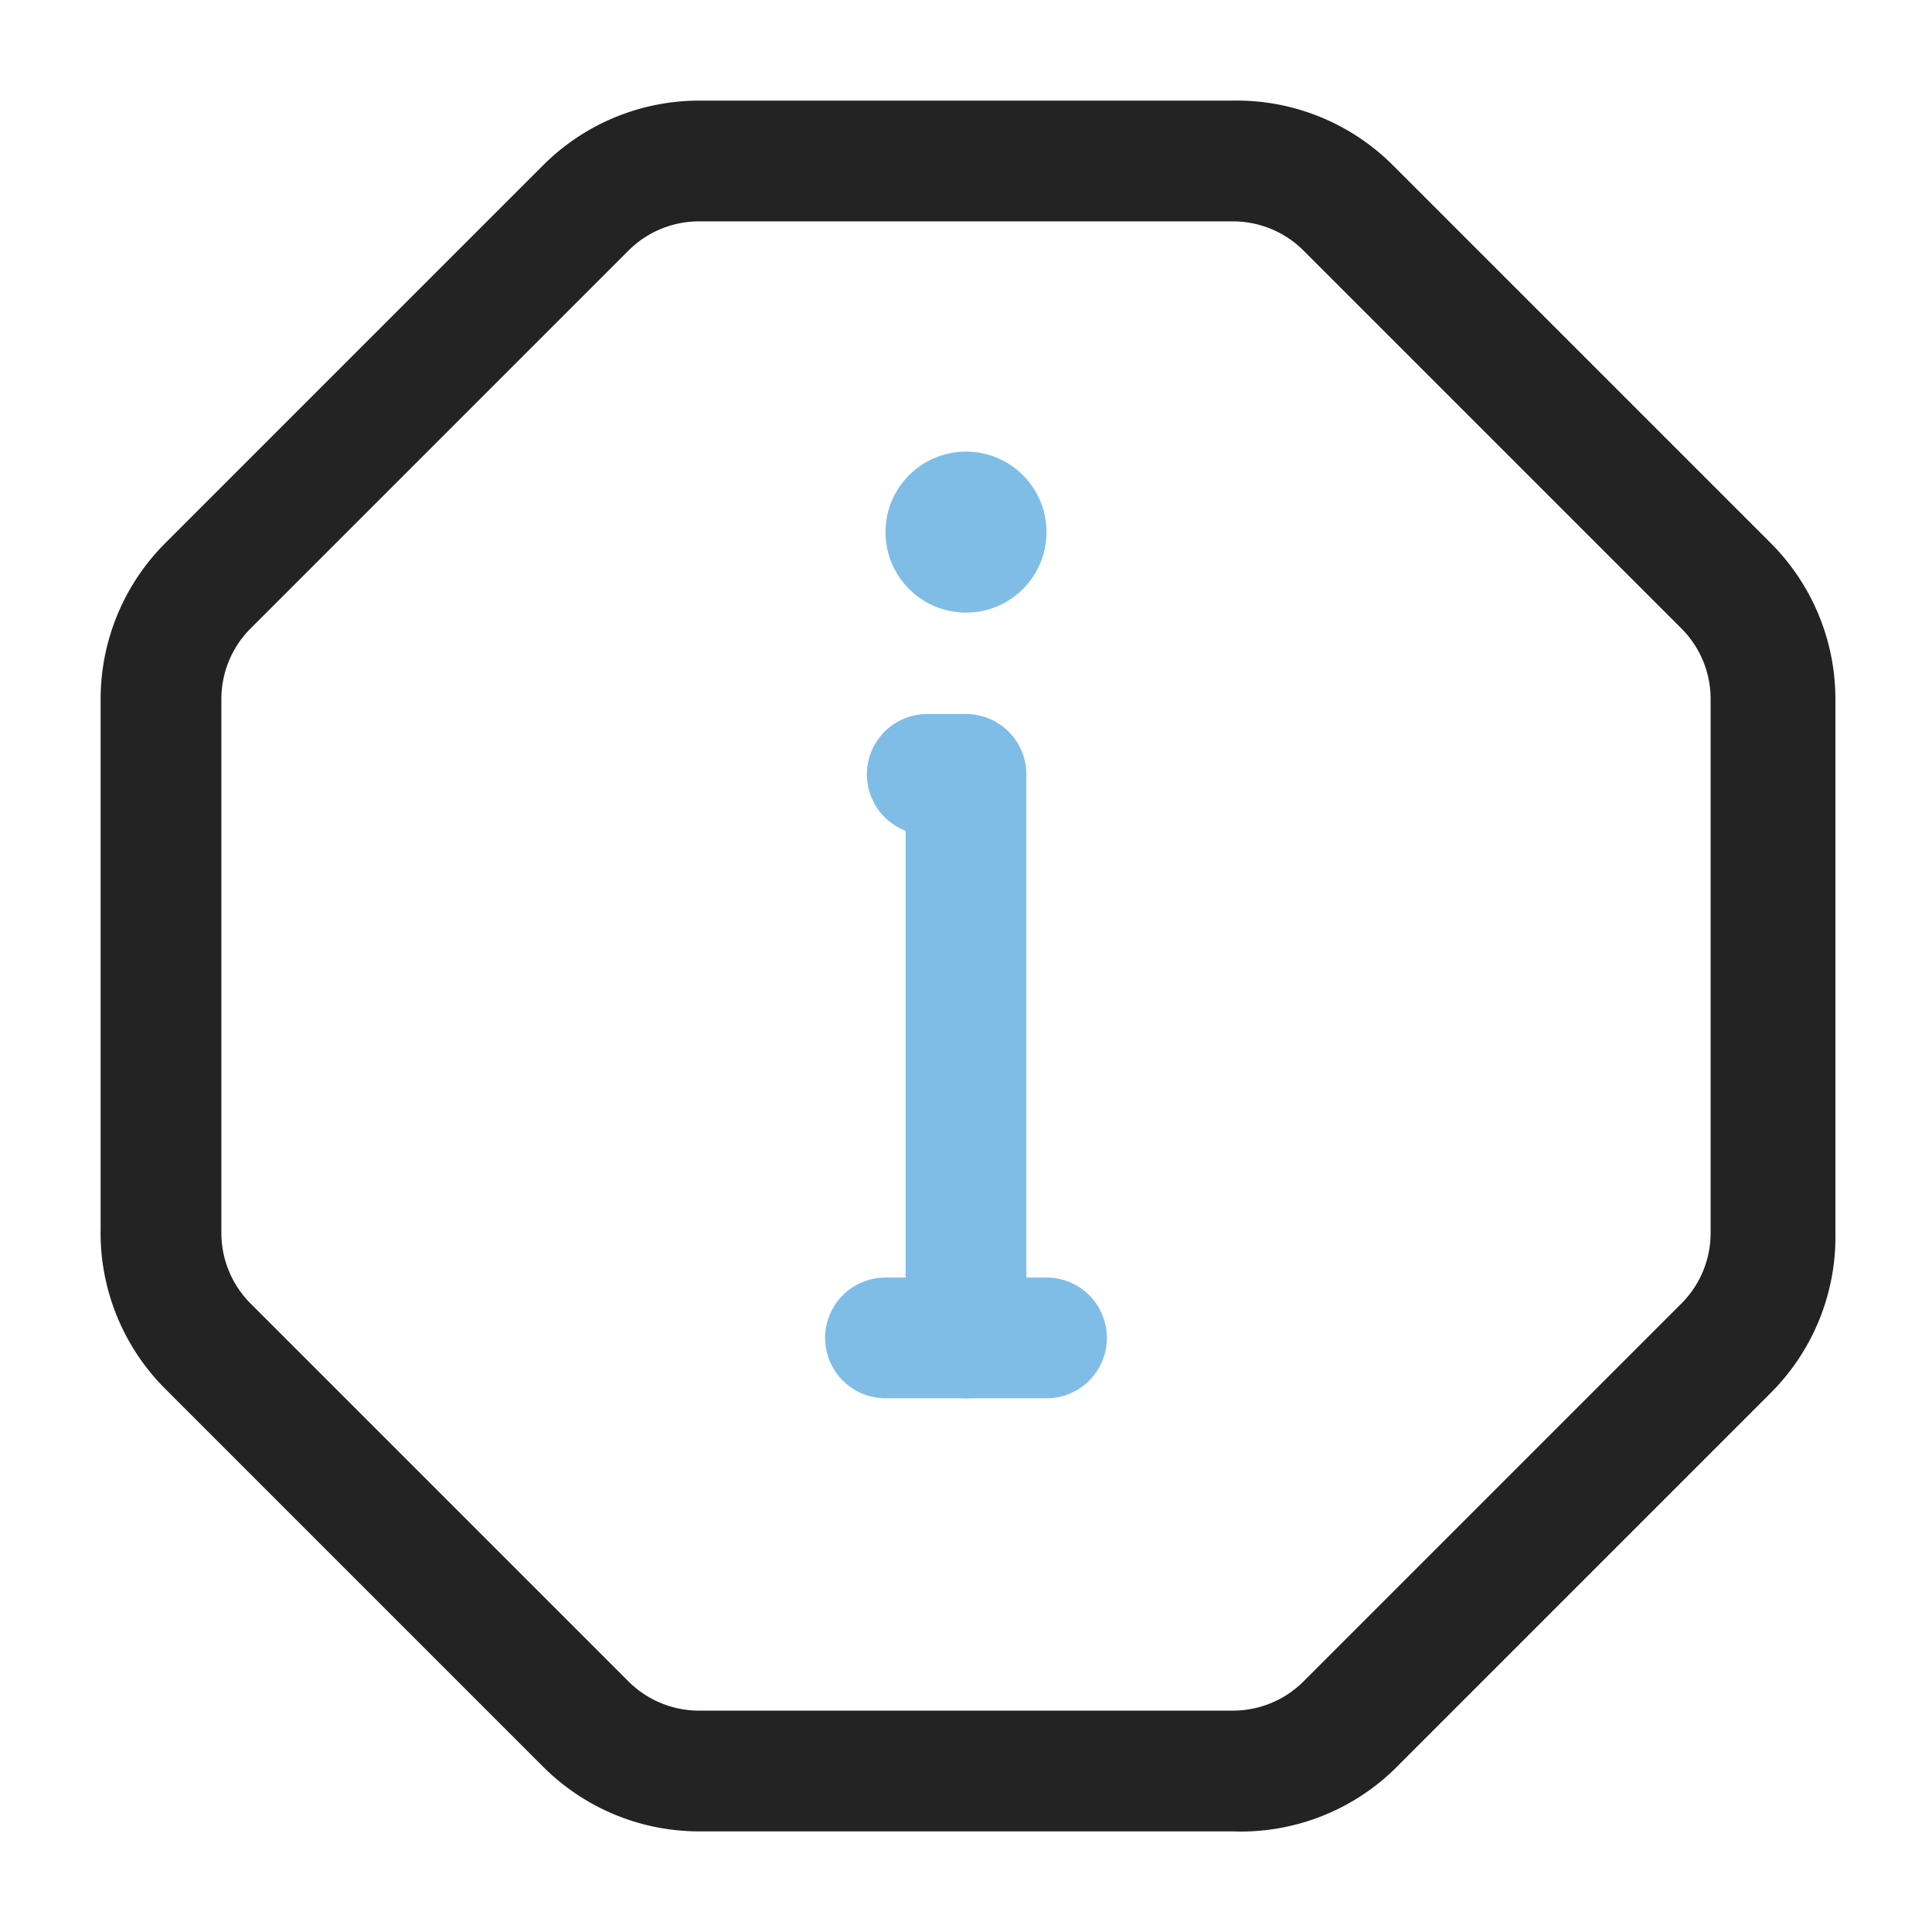 <svg height="512" viewBox="0 0 24 24" width="512" xmlns="http://www.w3.org/2000/svg"><g id="Layer_2" data-name="Layer 2"><g fill="#7fbde7"><path d="m13 17.37h-2a.75.75 0 0 1 0-1.5h2a.75.75 0 1 1 0 1.5z"/><path d="m12 17.37a.76.76 0 0 1 -.75-.75v-6.3a.75.75 0 0 1 .25-1.45h.5a.75.75 0 0 1 .75.75v7a.76.76 0 0 1 -.75.75z"/><circle cx="12" cy="6.61" r="1"/></g><path d="m15.31 22.75h-6.62a2.74 2.74 0 0 1 -1.95-.81l-4.68-4.68a2.74 2.74 0 0 1 -.81-2v-6.57a2.74 2.74 0 0 1 .81-1.95l4.68-4.68a2.74 2.74 0 0 1 1.95-.81h6.62a2.74 2.74 0 0 1 2 .81l4.68 4.68a2.74 2.74 0 0 1 .81 1.95v6.62a2.74 2.74 0 0 1 -.81 2l-4.68 4.68a2.74 2.74 0 0 1 -2 .76zm-6.62-20a1.24 1.24 0 0 0 -.89.37l-4.68 4.68a1.24 1.24 0 0 0 -.37.89v6.62a1.24 1.24 0 0 0 .37.89l4.68 4.68a1.24 1.24 0 0 0 .89.37h6.62a1.24 1.24 0 0 0 .89-.37l4.68-4.68a1.24 1.24 0 0 0 .37-.89v-6.62a1.24 1.24 0 0 0 -.37-.89l-4.68-4.68a1.24 1.24 0 0 0 -.89-.37z" fill="#232323"/></g></svg>